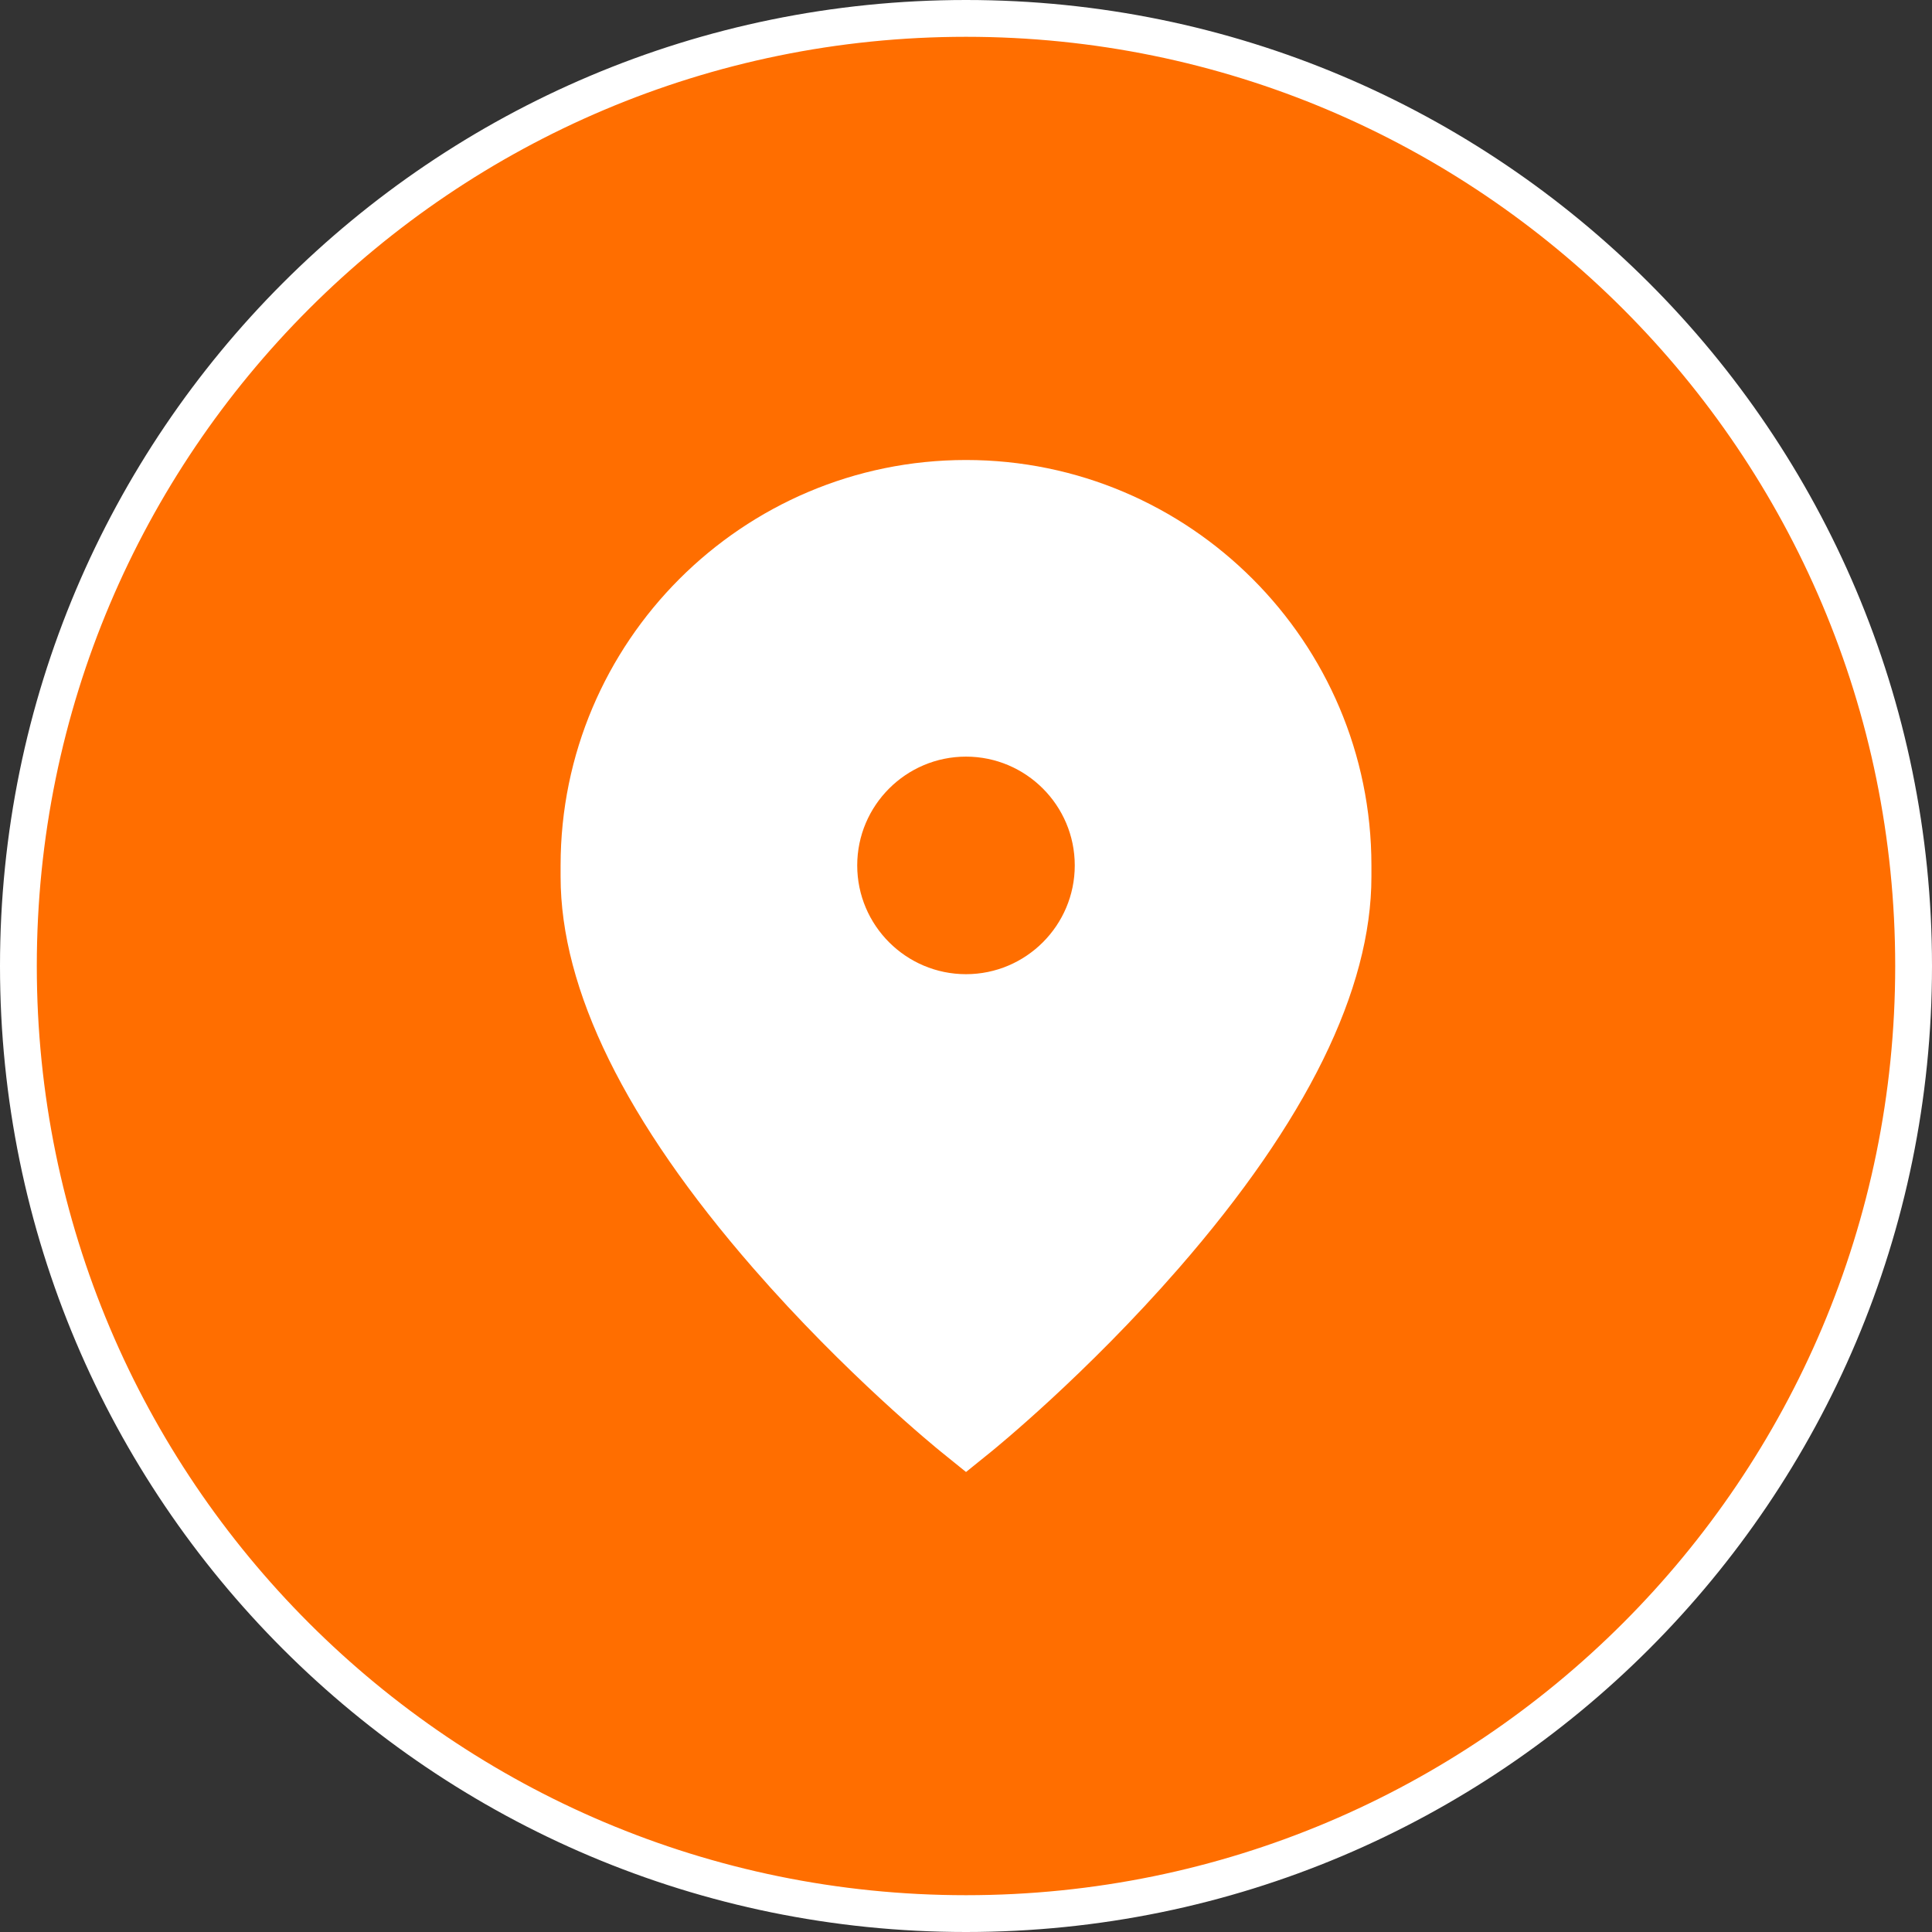 <svg width="105" height="105" viewBox="0 0 105 105" fill="none" xmlns="http://www.w3.org/2000/svg">
<rect x="0" y="0" width="105" height="105" fill="#333333" stroke="none"/>
<path d="M52.5 104C24.057 104 1 80.943 1 52.5C1 24.057 24.057 1 52.5 1C80.943 1 104 24.057 104 52.5C104 80.943 80.943 104 52.5 104Z" fill="#FF6E00"/>
<path d="M52.5 104C24.057 104 1 80.943 1 52.5C1 24.057 24.057 1 52.5 1C80.943 1 104 24.057 104 52.5C104 80.943 80.943 104 52.5 104Z" stroke="white" stroke-width="2"/>
<path d="M52.5 36.822C46.87 36.822 42.289 41.403 42.289 47.033C42.289 52.663 46.87 57.244 52.5 57.244C58.13 57.244 62.711 52.663 62.711 47.033C62.711 41.403 58.13 36.822 52.5 36.822ZM52.5 52.945C49.24 52.945 46.588 50.293 46.588 47.033C46.588 43.773 49.24 41.121 52.5 41.121C55.759 41.121 58.411 43.773 58.411 47.033C58.411 50.293 55.759 52.945 52.5 52.945Z" fill="white"/>
<path d="M52.501 25C40.351 25 30.467 34.884 30.467 47.034V47.643C30.467 53.788 33.99 60.948 40.938 68.925C45.974 74.707 50.941 78.74 51.15 78.908L52.501 80L53.852 78.909C54.06 78.74 59.027 74.707 64.064 68.925C71.012 60.948 74.534 53.788 74.534 47.643V47.034C74.534 34.884 64.65 25 52.501 25ZM61.001 47.643C61.001 58.027 56.856 52.184 52.501 56C48.144 52.183 44.001 58.383 44.001 48L44.501 46C44.501 36.221 46.001 42 52.501 38.5C61.001 42.5 60.001 37.721 60.001 47.5L61.001 47.643Z" fill="white"/>
</svg>

